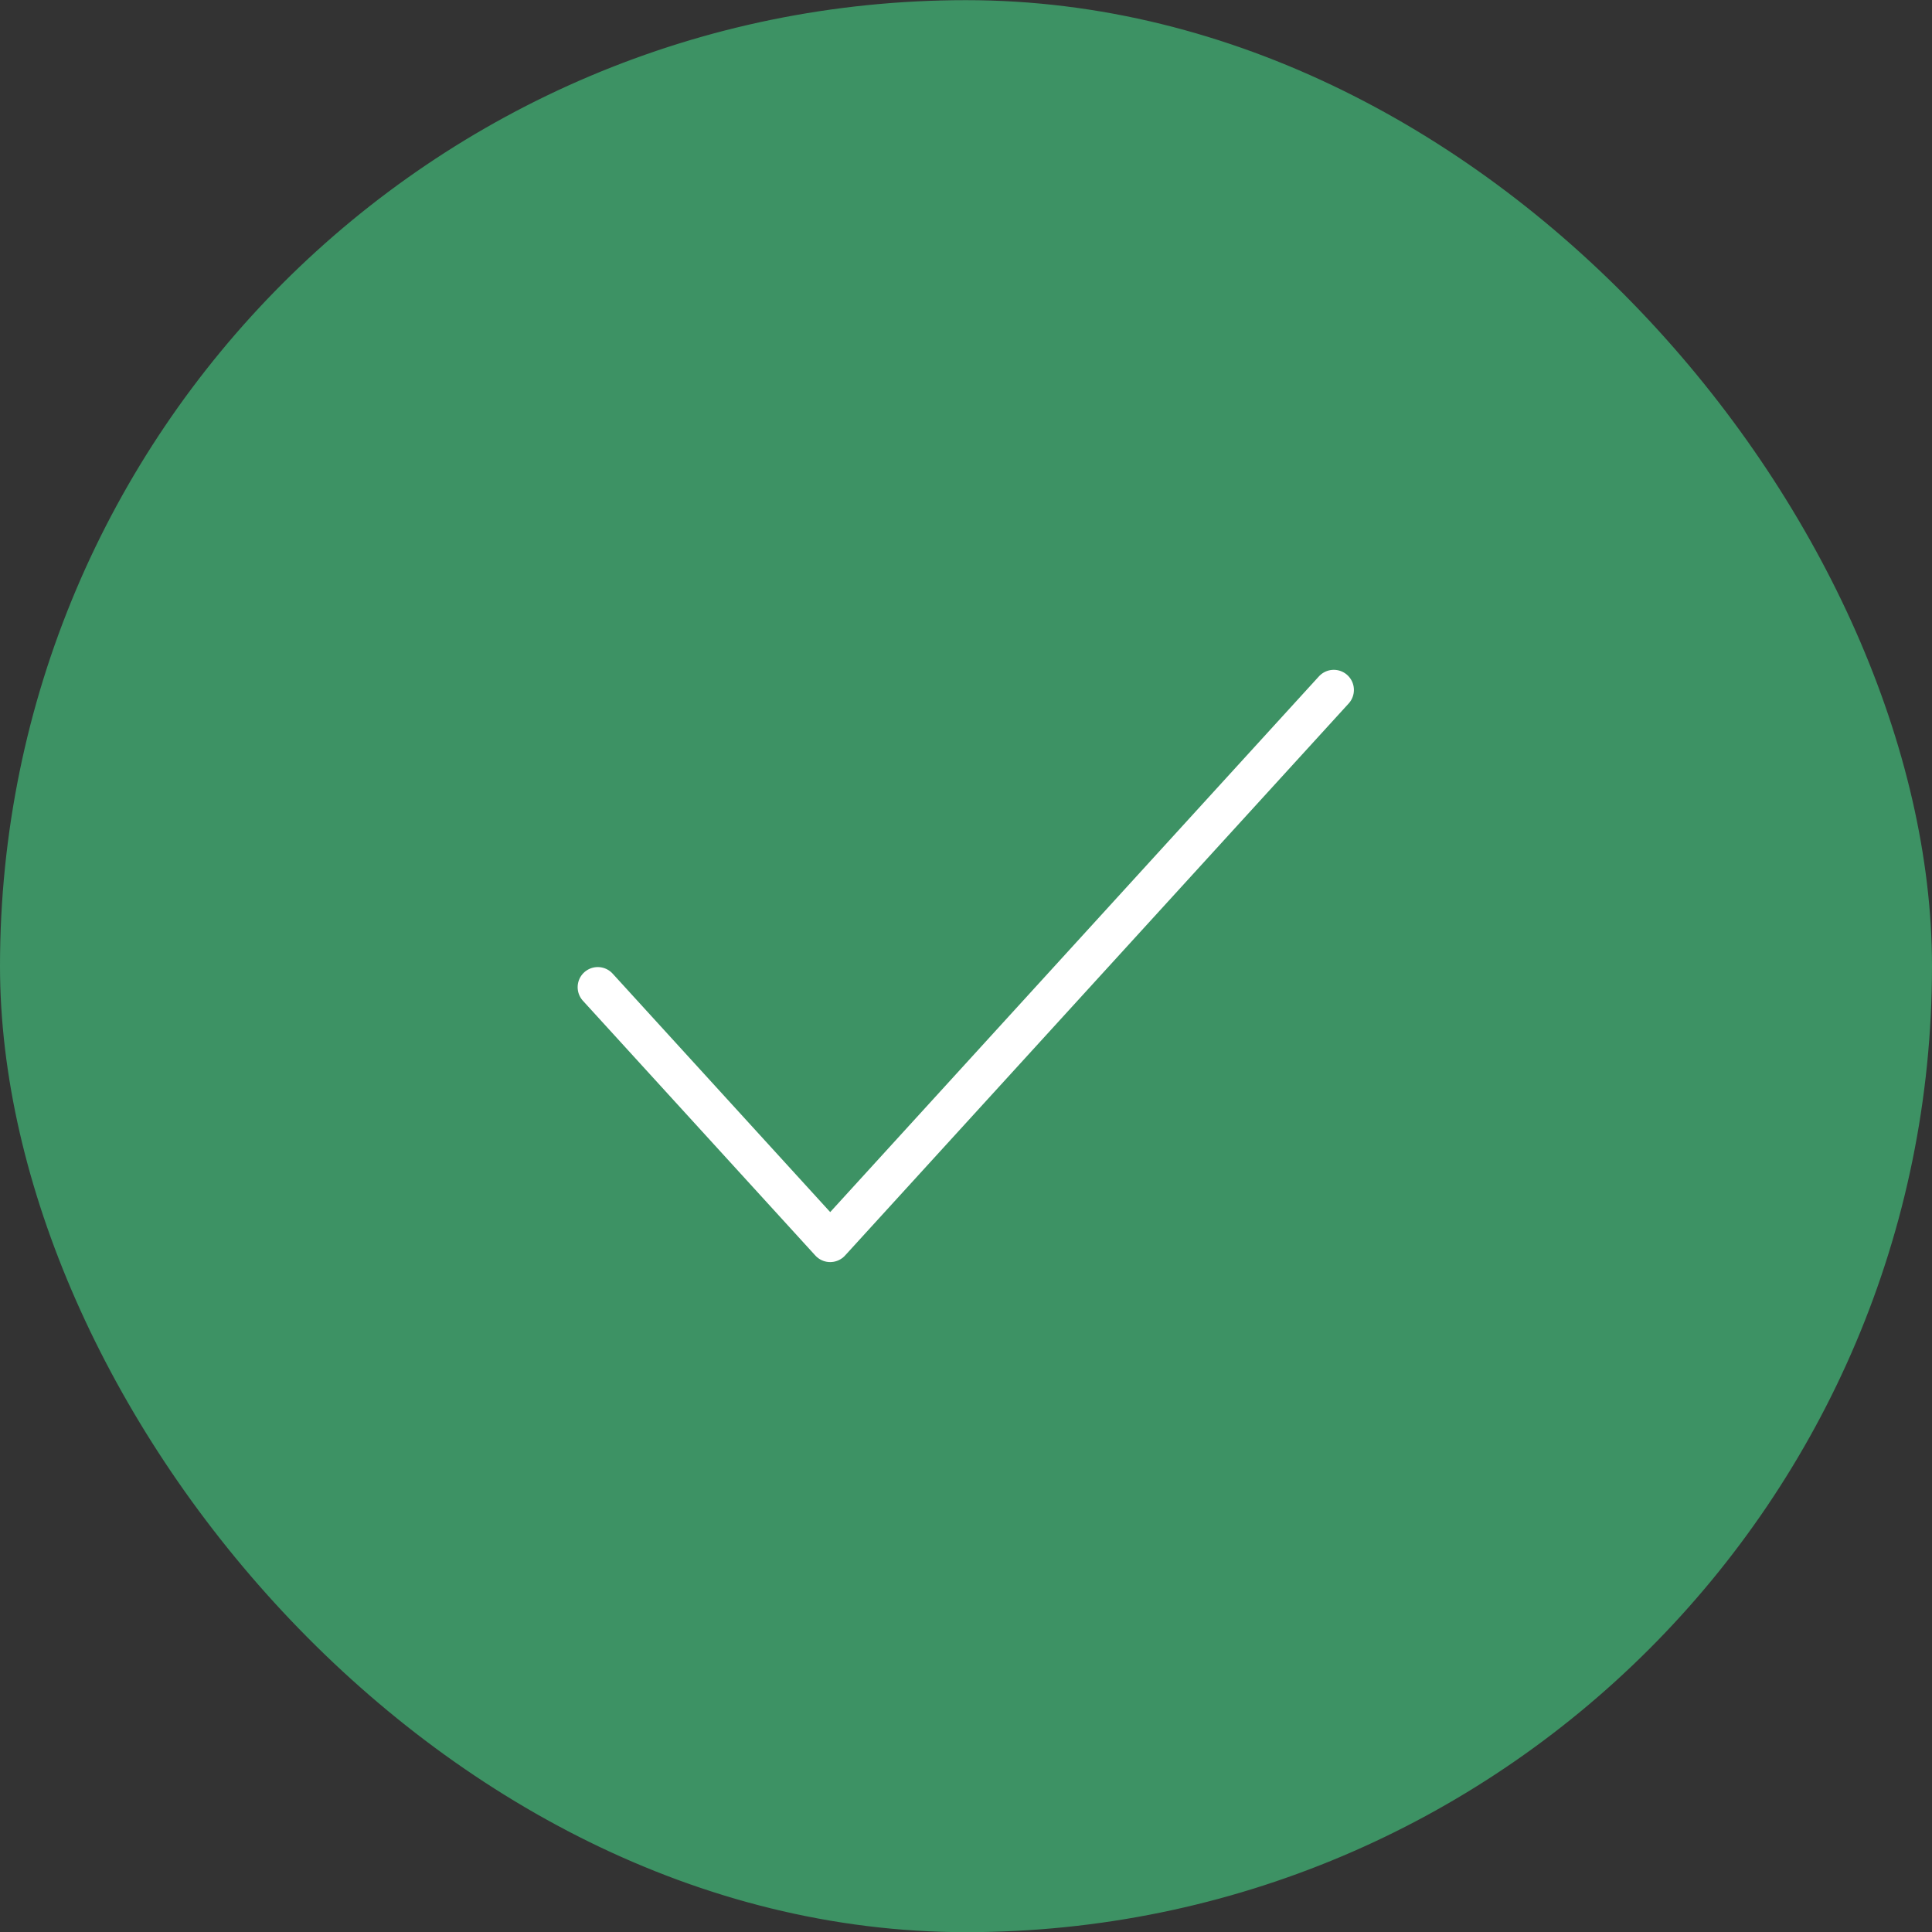 <svg width="96" height="96" viewBox="0 0 96 96" fill="none" xmlns="http://www.w3.org/2000/svg"><rect x="0" y="0" width="96" height="96" fill="#333333" stroke="none"/><rect x=".75" y=".758" width="94.5" height="94.5" rx="47.25" fill="#3D9264" stroke="#3D9264" stroke-width="1.5"/><path d="m29.703 49.053 11.549 12.659 25.023-27.429" stroke="#fff" stroke-width="2" stroke-linecap="round" stroke-linejoin="round"/></svg>